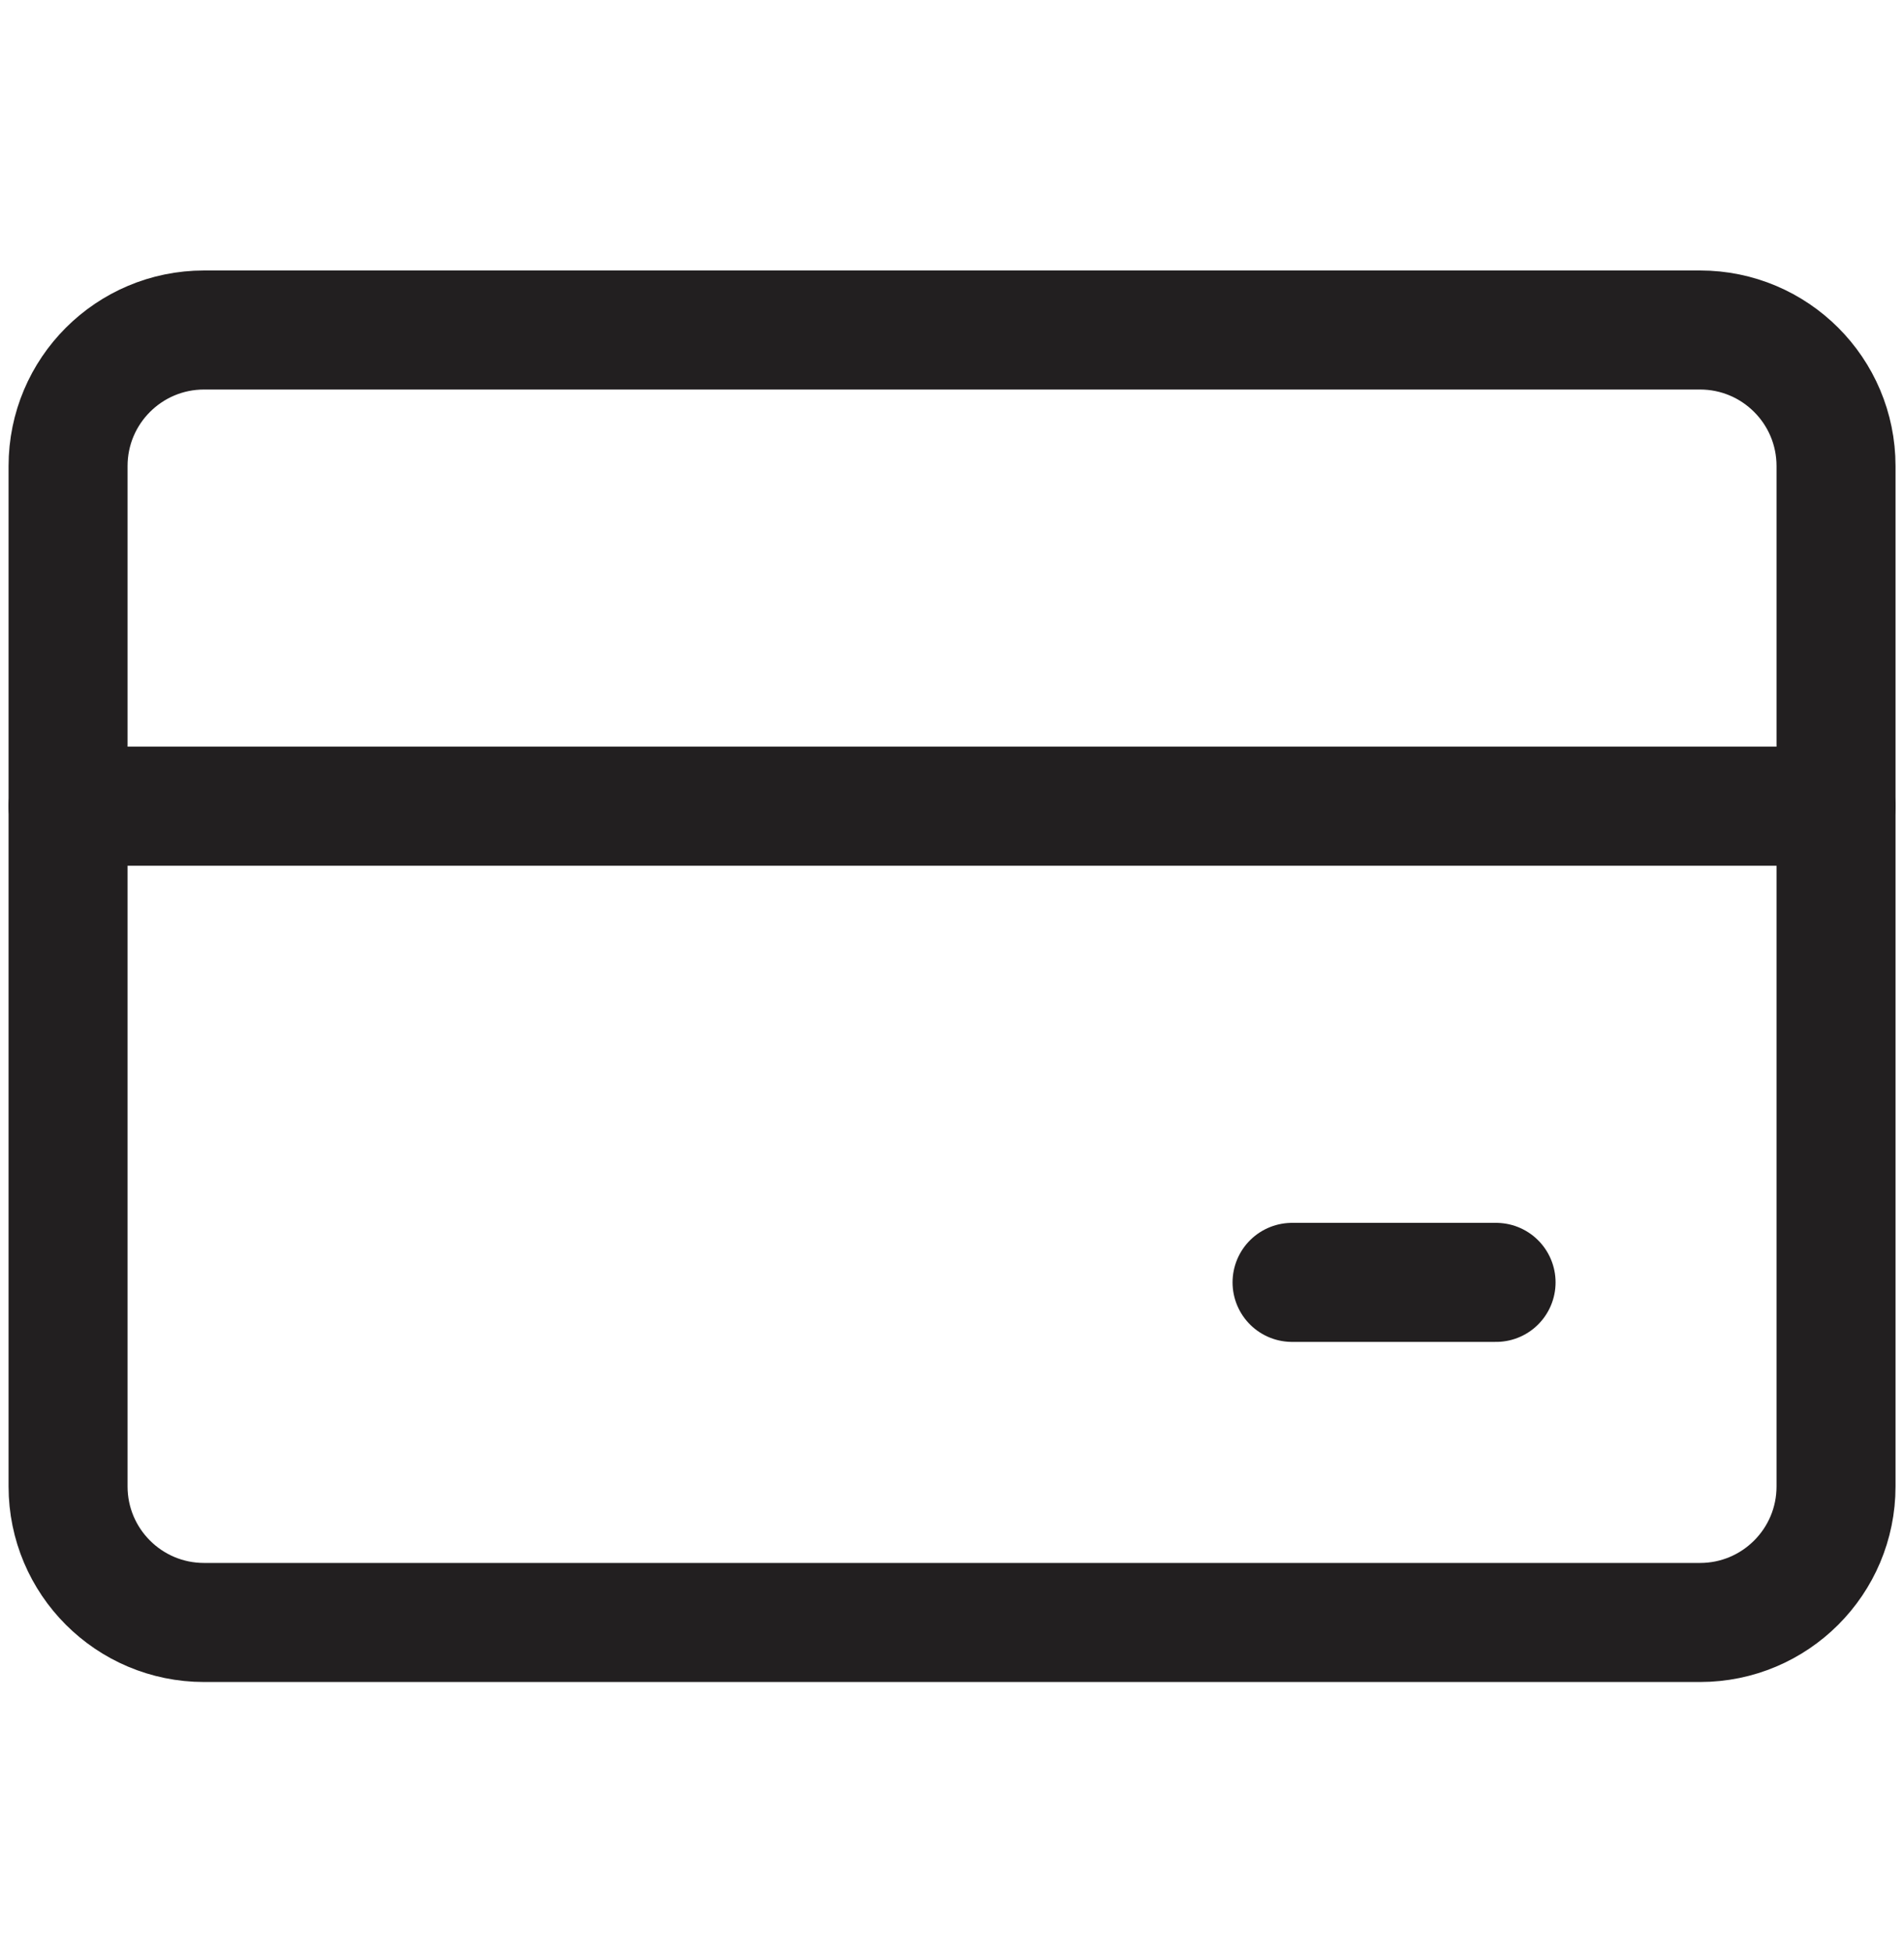<svg width="40" height="41" viewBox="0 0 40 41" fill="none" xmlns="http://www.w3.org/2000/svg">
<g id="streamline:money-atm-card-1-credit-pay-payment-debit-card-finance-plastic-money">
<g id="Group">
<path id="Vector" d="M35.715 6.93H4.287C2.709 6.93 1.43 8.209 1.43 9.787V31.215C1.43 32.793 2.709 34.072 4.287 34.072H35.715C37.293 34.072 38.572 32.793 38.572 31.215V9.787C38.572 8.209 37.293 6.93 35.715 6.93Z" stroke="#221F20" stroke-width="2.5" stroke-linecap="round" stroke-linejoin="round"/>
<path id="Vector_2" d="M1.43 16.93H38.573M27.144 26.93H31.43" stroke="#221F20" stroke-width="2.5" stroke-linecap="round" stroke-linejoin="round"/>
</g>
</g>
</svg>
